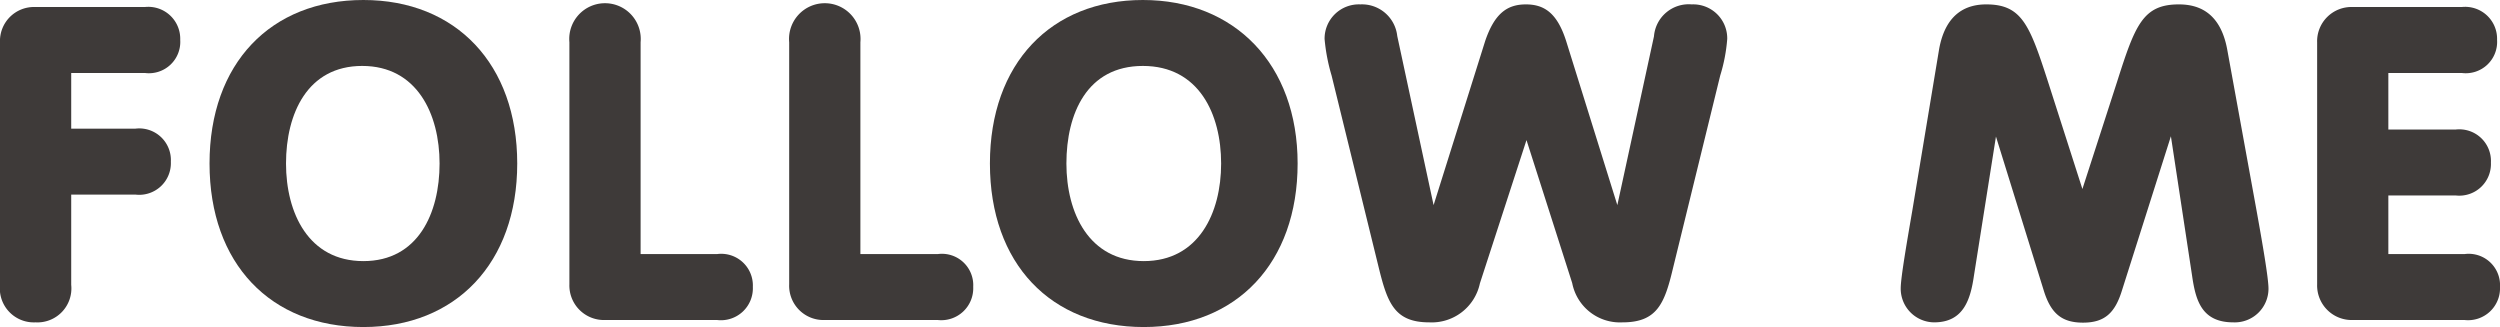 <svg xmlns="http://www.w3.org/2000/svg" width="85.31" height="11.16" viewBox="0 0 85.31 11.16"><defs><style>.cls-1{fill:#3e3a39;}</style></defs><g id="レイヤー_2" data-name="レイヤー 2"><g id="header"><path class="cls-1" d="M0,1.45A1.16,1.16,0,0,1,1.21.24H4.94A1.09,1.09,0,0,1,6.15,1.36,1.07,1.07,0,0,1,4.94,2.49H2.43v1.9H4.62A1.08,1.08,0,0,1,5.83,5.52,1.08,1.08,0,0,1,4.62,6.64H2.43V9.72A1.16,1.16,0,0,1,1.21,11,1.16,1.16,0,0,1,0,9.72Z"/><path class="cls-1" d="M17.65,5.58c0,3.39-2.09,5.58-5.25,5.58S7.15,9,7.15,5.58,9.24,0,12.4,0,17.65,2.19,17.65,5.58Zm-7.89,0c0,1.69.77,3.33,2.64,3.33S15,7.27,15,5.58s-.77-3.33-2.64-3.33S9.76,3.88,9.76,5.58Z"/><path class="cls-1" d="M19.43,1.44a1.22,1.22,0,1,1,2.43,0V8.67h2.61a1.08,1.08,0,0,1,1.22,1.12,1.09,1.09,0,0,1-1.22,1.13H20.65A1.18,1.18,0,0,1,19.43,9.7Z"/><path class="cls-1" d="M26.93,1.44a1.22,1.22,0,1,1,2.43,0V8.67H32a1.07,1.07,0,0,1,1.21,1.12A1.09,1.09,0,0,1,32,10.92H28.14A1.17,1.17,0,0,1,26.93,9.7Z"/><path class="cls-1" d="M44.28,5.58c0,3.39-2.08,5.58-5.25,5.58S33.78,9,33.78,5.58,35.87,0,39,0,44.28,2.19,44.28,5.58Zm-7.89,0c0,1.69.77,3.33,2.64,3.33s2.64-1.64,2.64-3.33S40.91,2.25,39,2.25,36.39,3.88,36.39,5.58Z"/><path class="cls-1" d="M45.44,2.58a6.3,6.3,0,0,1-.24-1.25A1.17,1.17,0,0,1,46.42.15a1.21,1.21,0,0,1,1.26,1.08L48.92,7h0l1.76-5.6C51,.46,51.43.15,52.07.15s1.07.31,1.37,1.24L55.19,7h0l1.25-5.76A1.19,1.19,0,0,1,57.73.15a1.16,1.16,0,0,1,1.21,1.18,5.66,5.66,0,0,1-.24,1.25L57.08,9.19C56.8,10.36,56.54,11,55.37,11a1.66,1.66,0,0,1-1.72-1.34L52.09,4.78h0L50.5,9.67A1.68,1.68,0,0,1,48.77,11c-1.17,0-1.42-.65-1.71-1.82Z"/><path class="cls-1" d="M66.17,1.68C66.4.4,67.16.15,67.78.15c1.21,0,1.48.7,2.1,2.62l1.18,3.68h0l1.19-3.68c.61-1.92.88-2.62,2.1-2.62C75,.15,75.76.4,76,1.68l1,5.49c.2,1.11.41,2.32.41,2.68A1.15,1.15,0,0,1,76.21,11c-1.1,0-1.29-.78-1.41-1.61l-.72-4.74h0L72.41,9.91c-.24.78-.6,1.1-1.33,1.1s-1.1-.32-1.34-1.1L68.11,4.66h0L67.36,9.4C67.24,10.23,67,11,66,11a1.15,1.15,0,0,1-1.14-1.16c0-.36.21-1.57.4-2.68Z"/><path class="cls-1" d="M79.07,1.45A1.17,1.17,0,0,1,80.29.24H84a1.09,1.09,0,0,1,1.21,1.12A1.07,1.07,0,0,1,84,2.49H81.5V4.42h2.3A1.08,1.08,0,0,1,85,5.55,1.08,1.08,0,0,1,83.8,6.67H81.5v2h2.6a1.07,1.07,0,0,1,1.21,1.12,1.09,1.09,0,0,1-1.21,1.13H80.29A1.18,1.18,0,0,1,79.07,9.7Z"/></g></g></svg>